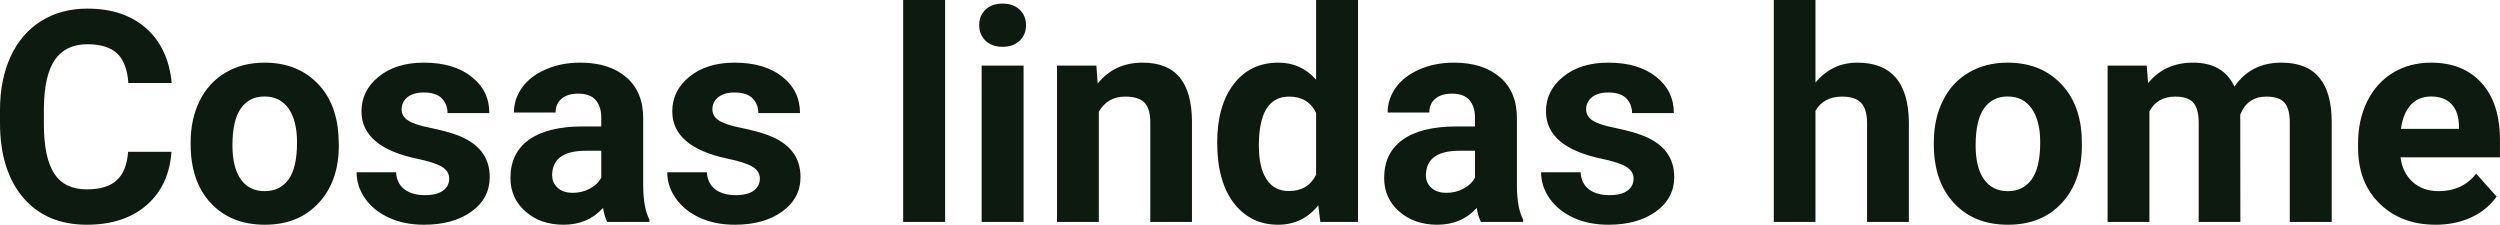<?xml version="1.0" encoding="UTF-8" standalone="yes"?>
<svg xmlns="http://www.w3.org/2000/svg" width="194.343" height="17.475" viewBox="0 0 194.343 17.475" fill="#0D1A10">
  <path d="M9.96 11.80L13.33 11.80Q13.14 14.44 11.38 15.96Q9.62 17.47 6.75 17.47L6.75 17.47Q3.60 17.47 1.80 15.36Q0 13.24 0 9.55L0 9.55L0 8.55Q0 6.19 0.83 4.39Q1.66 2.59 3.21 1.63Q4.75 0.67 6.79 0.67L6.79 0.67Q9.62 0.67 11.35 2.19Q13.08 3.71 13.35 6.45L13.35 6.45L9.98 6.45Q9.86 4.86 9.10 4.15Q8.34 3.44 6.79 3.44L6.79 3.44Q5.11 3.44 4.27 4.64Q3.44 5.85 3.41 8.39L3.41 8.39L3.41 9.62Q3.41 12.27 4.22 13.50Q5.02 14.72 6.75 14.72L6.75 14.72Q8.31 14.72 9.08 14.01Q9.85 13.30 9.96 11.80L9.96 11.80ZM14.82 11.21L14.82 11.06Q14.82 9.25 15.52 7.84Q16.22 6.42 17.53 5.65Q18.83 4.87 20.56 4.87L20.56 4.87Q23.02 4.87 24.58 6.38Q26.13 7.88 26.31 10.47L26.31 10.47L26.34 11.30Q26.34 14.09 24.77 15.78Q23.21 17.47 20.59 17.47Q17.96 17.47 16.39 15.79Q14.82 14.11 14.82 11.21L14.82 11.21ZM18.07 11.30L18.07 11.30Q18.07 13.03 18.72 13.94Q19.37 14.86 20.59 14.86L20.59 14.86Q21.76 14.86 22.43 13.95Q23.09 13.05 23.09 11.06L23.09 11.06Q23.09 9.37 22.43 8.43Q21.76 7.50 20.56 7.50L20.56 7.50Q19.37 7.50 18.72 8.43Q18.07 9.35 18.07 11.30ZM34.92 13.89L34.92 13.89Q34.92 13.30 34.33 12.95Q33.74 12.61 32.43 12.34L32.43 12.34Q28.10 11.43 28.10 8.66L28.10 8.66Q28.10 7.04 29.44 5.96Q30.78 4.87 32.95 4.87L32.95 4.87Q35.26 4.87 36.65 5.96Q38.04 7.05 38.04 8.79L38.04 8.79L34.79 8.79Q34.79 8.10 34.34 7.64Q33.89 7.19 32.94 7.19L32.94 7.19Q32.12 7.19 31.67 7.56Q31.22 7.93 31.22 8.50L31.22 8.50Q31.22 9.04 31.73 9.37Q32.24 9.70 33.46 9.94Q34.67 10.19 35.50 10.49L35.50 10.49Q38.07 11.43 38.07 13.76L38.07 13.76Q38.07 15.42 36.65 16.45Q35.22 17.47 32.96 17.47L32.96 17.47Q31.43 17.47 30.25 16.93Q29.06 16.39 28.39 15.44Q27.72 14.49 27.72 13.39L27.72 13.39L30.79 13.39Q30.84 14.25 31.43 14.71Q32.03 15.17 33.03 15.17L33.03 15.17Q33.96 15.17 34.44 14.82Q34.92 14.46 34.92 13.89ZM50.48 17.25L47.20 17.25Q46.98 16.81 46.88 16.16L46.88 16.16Q45.70 17.47 43.81 17.47L43.81 17.47Q42.02 17.47 40.85 16.44Q39.68 15.41 39.68 13.84L39.68 13.84Q39.68 11.90 41.11 10.87Q42.54 9.84 45.25 9.83L45.25 9.83L46.74 9.83L46.74 9.13Q46.74 8.29 46.31 7.78Q45.88 7.28 44.94 7.28L44.94 7.28Q44.12 7.28 43.66 7.67Q43.19 8.06 43.19 8.75L43.19 8.75L39.95 8.75Q39.95 7.69 40.60 6.79Q41.25 5.90 42.44 5.39Q43.63 4.87 45.11 4.87L45.11 4.87Q47.36 4.87 48.68 6.00Q50.00 7.13 50.00 9.18L50.00 9.18L50.00 14.44Q50.01 16.17 50.48 17.06L50.48 17.06L50.48 17.25ZM44.52 14.99L44.52 14.99Q45.24 14.99 45.84 14.67Q46.45 14.35 46.74 13.81L46.74 13.81L46.74 11.72L45.53 11.72Q43.09 11.72 42.93 13.41L42.93 13.41L42.92 13.60Q42.92 14.21 43.35 14.60Q43.78 14.99 44.52 14.99ZM59.07 13.89L59.07 13.89Q59.07 13.30 58.48 12.95Q57.89 12.61 56.59 12.34L56.59 12.34Q52.26 11.43 52.26 8.66L52.26 8.66Q52.26 7.04 53.60 5.96Q54.94 4.87 57.11 4.87L57.11 4.87Q59.42 4.87 60.81 5.96Q62.19 7.05 62.19 8.79L62.19 8.79L58.95 8.79Q58.95 8.10 58.50 7.64Q58.05 7.19 57.10 7.19L57.10 7.19Q56.28 7.19 55.83 7.56Q55.38 7.93 55.38 8.50L55.38 8.50Q55.38 9.04 55.89 9.37Q56.40 9.70 57.61 9.94Q58.83 10.19 59.66 10.49L59.66 10.49Q62.23 11.43 62.23 13.76L62.23 13.76Q62.23 15.42 60.80 16.45Q59.38 17.47 57.12 17.47L57.12 17.47Q55.59 17.47 54.41 16.93Q53.22 16.39 52.55 15.44Q51.87 14.49 51.87 13.39L51.87 13.39L54.95 13.39Q55.00 14.25 55.59 14.71Q56.19 15.17 57.19 15.17L57.19 15.17Q58.12 15.17 58.59 14.82Q59.07 14.46 59.07 13.89ZM73.47 0L73.47 17.25L70.21 17.25L70.21 0L73.47 0ZM79.57 5.10L79.57 17.25L76.31 17.25L76.31 5.10L79.57 5.10ZM76.12 1.95L76.12 1.95Q76.12 1.22 76.61 0.75Q77.10 0.28 77.94 0.28L77.94 0.28Q78.77 0.28 79.26 0.75Q79.76 1.22 79.76 1.95L79.76 1.95Q79.76 2.70 79.26 3.17Q78.76 3.64 77.94 3.64Q77.12 3.64 76.62 3.17Q76.12 2.70 76.12 1.95ZM82.17 5.10L85.23 5.10L85.33 6.50Q86.63 4.87 88.82 4.87L88.82 4.87Q90.75 4.87 91.70 6.01Q92.64 7.14 92.66 9.40L92.66 9.40L92.66 17.25L89.42 17.25L89.42 9.48Q89.42 8.45 88.97 7.98Q88.52 7.51 87.47 7.51L87.47 7.51Q86.10 7.51 85.42 8.68L85.42 8.68L85.42 17.25L82.17 17.25L82.17 5.10ZM94.62 11.08L94.62 11.08Q94.62 8.24 95.89 6.56Q97.17 4.87 99.38 4.87L99.38 4.87Q101.15 4.87 102.31 6.20L102.31 6.20L102.31 0L105.57 0L105.57 17.25L102.64 17.25L102.48 15.96Q101.27 17.47 99.36 17.47L99.36 17.47Q97.21 17.47 95.91 15.78Q94.62 14.09 94.62 11.08ZM97.86 11.32L97.86 11.32Q97.86 13.03 98.46 13.94Q99.05 14.85 100.19 14.85L100.19 14.85Q101.69 14.85 102.31 13.58L102.31 13.58L102.31 8.78Q101.70 7.51 100.21 7.51L100.21 7.51Q97.86 7.51 97.86 11.32ZM118.40 17.25L115.12 17.25Q114.90 16.81 114.80 16.16L114.80 16.16Q113.62 17.47 111.73 17.47L111.73 17.47Q109.95 17.47 108.77 16.44Q107.60 15.41 107.60 13.84L107.60 13.84Q107.60 11.90 109.03 10.87Q110.46 9.84 113.17 9.83L113.17 9.83L114.66 9.83L114.66 9.13Q114.66 8.29 114.23 7.78Q113.80 7.28 112.87 7.28L112.87 7.28Q112.05 7.28 111.58 7.67Q111.11 8.06 111.11 8.75L111.11 8.75L107.87 8.75Q107.87 7.69 108.52 6.79Q109.17 5.90 110.36 5.39Q111.55 4.87 113.03 4.87L113.03 4.87Q115.28 4.87 116.60 6.00Q117.92 7.13 117.92 9.18L117.92 9.18L117.92 14.44Q117.93 16.17 118.40 17.06L118.40 17.06L118.40 17.25ZM112.44 14.99L112.44 14.99Q113.16 14.99 113.76 14.67Q114.37 14.35 114.66 13.81L114.66 13.81L114.66 11.72L113.45 11.72Q111.01 11.72 110.86 13.41L110.86 13.41L110.84 13.60Q110.84 14.21 111.27 14.60Q111.70 14.99 112.44 14.99ZM126.99 13.89L126.99 13.89Q126.99 13.30 126.40 12.95Q125.81 12.61 124.51 12.34L124.51 12.34Q120.18 11.43 120.18 8.66L120.18 8.66Q120.18 7.04 121.52 5.96Q122.86 4.87 125.03 4.87L125.03 4.87Q127.34 4.87 128.73 5.96Q130.12 7.05 130.12 8.79L130.12 8.79L126.87 8.79Q126.87 8.10 126.42 7.64Q125.97 7.19 125.02 7.19L125.02 7.19Q124.20 7.19 123.75 7.56Q123.30 7.93 123.30 8.50L123.30 8.50Q123.30 9.04 123.81 9.37Q124.32 9.70 125.53 9.94Q126.75 10.19 127.58 10.49L127.58 10.49Q130.15 11.43 130.15 13.76L130.15 13.76Q130.15 15.42 128.72 16.45Q127.30 17.47 125.04 17.47L125.04 17.47Q123.51 17.47 122.33 16.93Q121.14 16.39 120.47 15.44Q119.80 14.49 119.80 13.39L119.80 13.39L122.87 13.39Q122.92 14.25 123.51 14.71Q124.11 15.17 125.11 15.17L125.11 15.17Q126.04 15.17 126.52 14.82Q126.99 14.46 126.99 13.89ZM141.13 0L141.13 6.42Q142.42 4.87 144.38 4.87L144.38 4.87Q148.33 4.87 148.39 9.47L148.39 9.47L148.39 17.25L145.14 17.25L145.14 9.56Q145.14 8.51 144.69 8.01Q144.24 7.51 143.20 7.51L143.20 7.51Q141.77 7.51 141.13 8.61L141.13 8.61L141.13 17.25L137.89 17.25L137.89 0L141.13 0ZM150.33 11.21L150.33 11.06Q150.33 9.25 151.03 7.84Q151.72 6.42 153.03 5.65Q154.34 4.87 156.07 4.87L156.07 4.87Q158.53 4.87 160.08 6.38Q161.64 7.88 161.82 10.47L161.82 10.47L161.84 11.30Q161.84 14.09 160.28 15.78Q158.72 17.47 156.09 17.47Q153.46 17.47 151.90 15.79Q150.33 14.11 150.33 11.21L150.33 11.21ZM153.58 11.30L153.58 11.30Q153.58 13.03 154.23 13.94Q154.88 14.86 156.09 14.86L156.09 14.86Q157.27 14.86 157.93 13.95Q158.60 13.05 158.60 11.06L158.60 11.06Q158.60 9.37 157.93 8.43Q157.27 7.50 156.07 7.50L156.07 7.50Q154.88 7.50 154.23 8.43Q153.58 9.35 153.58 11.30ZM163.84 5.10L166.88 5.10L166.99 6.46Q168.28 4.87 170.48 4.87L170.48 4.87Q172.83 4.87 173.70 6.73L173.70 6.73Q174.98 4.87 177.35 4.87L177.35 4.87Q179.33 4.87 180.29 6.03Q181.26 7.18 181.26 9.49L181.26 9.49L181.26 17.25L178.00 17.25L178.00 9.50Q178.00 8.47 177.60 7.99Q177.19 7.51 176.17 7.51L176.17 7.51Q174.71 7.51 174.15 8.91L174.15 8.91L174.16 17.25L170.92 17.25L170.92 9.51Q170.92 8.46 170.50 7.98Q170.09 7.51 169.09 7.51L169.09 7.51Q167.70 7.51 167.09 8.66L167.09 8.66L167.09 17.25L163.84 17.25L163.84 5.10ZM189.35 17.47L189.35 17.47Q186.67 17.47 184.99 15.83Q183.31 14.20 183.31 11.47L183.31 11.47L183.31 11.15Q183.31 9.32 184.02 7.88Q184.73 6.44 186.03 5.65Q187.32 4.87 188.99 4.87L188.99 4.87Q191.48 4.87 192.91 6.45Q194.34 8.02 194.34 10.90L194.34 10.90L194.34 12.23L186.61 12.23Q186.76 13.42 187.55 14.14Q188.35 14.86 189.56 14.86L189.56 14.86Q191.43 14.86 192.49 13.50L192.49 13.50L194.08 15.28Q193.35 16.32 192.11 16.90Q190.86 17.47 189.35 17.47ZM188.98 7.50L188.98 7.50Q188.01 7.50 187.41 8.15Q186.81 8.80 186.64 10.02L186.64 10.02L191.15 10.02L191.15 9.76Q191.13 8.68 190.57 8.09Q190.01 7.50 188.98 7.50Z"/>
</svg>